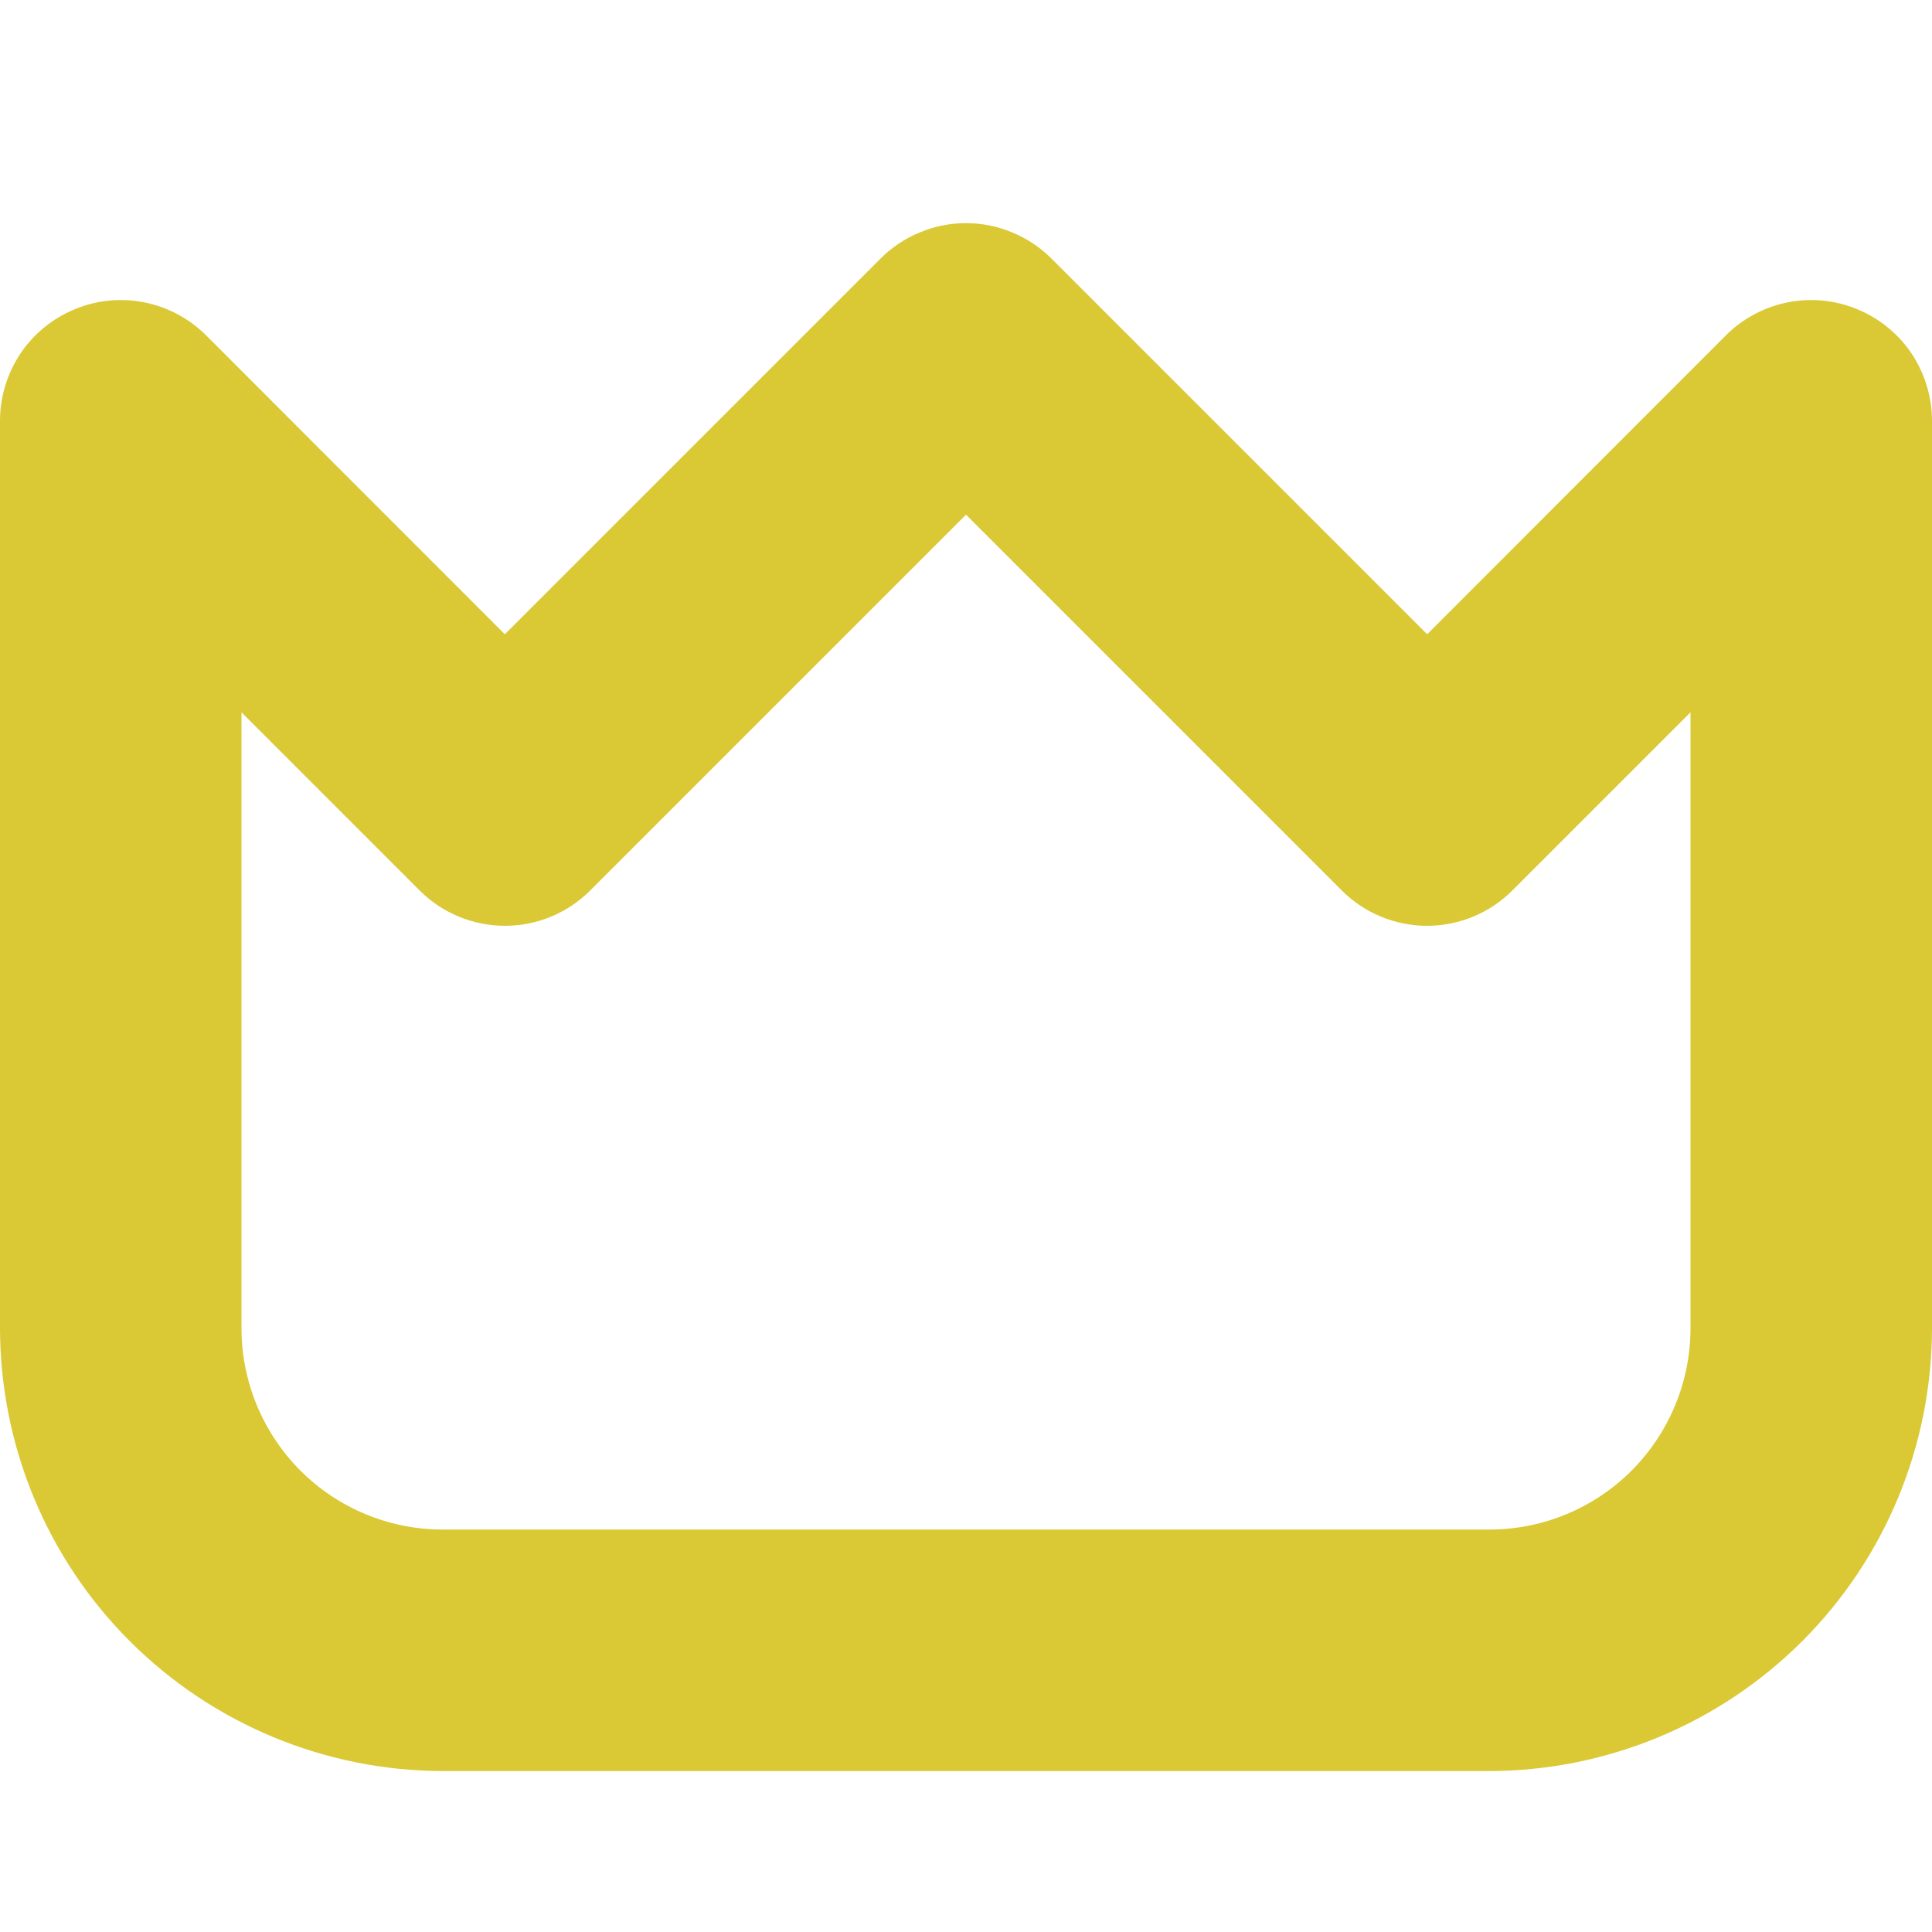 <svg width="10" height="10" viewBox="0 0 10 10" fill="none" xmlns="http://www.w3.org/2000/svg">
<g clip-path="url(#clip0_77_928)">
<path d="M9.614 1.601C9.5 1.553 9.374 1.541 9.253 1.565C9.132 1.589 9.02 1.649 8.933 1.736L7.387 3.283L5.442 1.338C5.384 1.28 5.315 1.234 5.239 1.203C5.163 1.171 5.082 1.155 5 1.155C4.918 1.155 4.837 1.171 4.761 1.203C4.685 1.234 4.616 1.28 4.558 1.338L2.613 3.283L1.067 1.736C0.98 1.649 0.868 1.589 0.747 1.565C0.626 1.541 0.5 1.553 0.386 1.601C0.272 1.648 0.174 1.728 0.105 1.831C0.037 1.934 -5.59858e-05 2.055 6.42367e-08 2.178V6.875C0.001 7.483 0.242 8.065 0.672 8.495C1.102 8.924 1.684 9.166 2.292 9.167H7.708C8.316 9.166 8.898 8.924 9.328 8.495C9.758 8.065 9.999 7.483 10 6.875V2.178C10 2.055 9.963 1.934 9.895 1.831C9.826 1.728 9.728 1.648 9.614 1.601ZM8.75 6.875C8.75 7.151 8.64 7.416 8.445 7.612C8.25 7.807 7.985 7.917 7.708 7.917H2.292C2.015 7.917 1.75 7.807 1.555 7.612C1.36 7.416 1.25 7.151 1.25 6.875V3.687L2.172 4.609C2.289 4.726 2.448 4.792 2.614 4.792C2.779 4.792 2.938 4.726 3.055 4.609L5 2.664L6.945 4.609C7.062 4.726 7.221 4.792 7.386 4.792C7.552 4.792 7.711 4.726 7.828 4.609L8.75 3.687V6.875Z" fill="#DAC935"/>
</g>
<defs>
<clipPath id="clip0_77_928">
<rect width="10" height="10" fill="white"/>
</clipPath>
</defs>
</svg>
